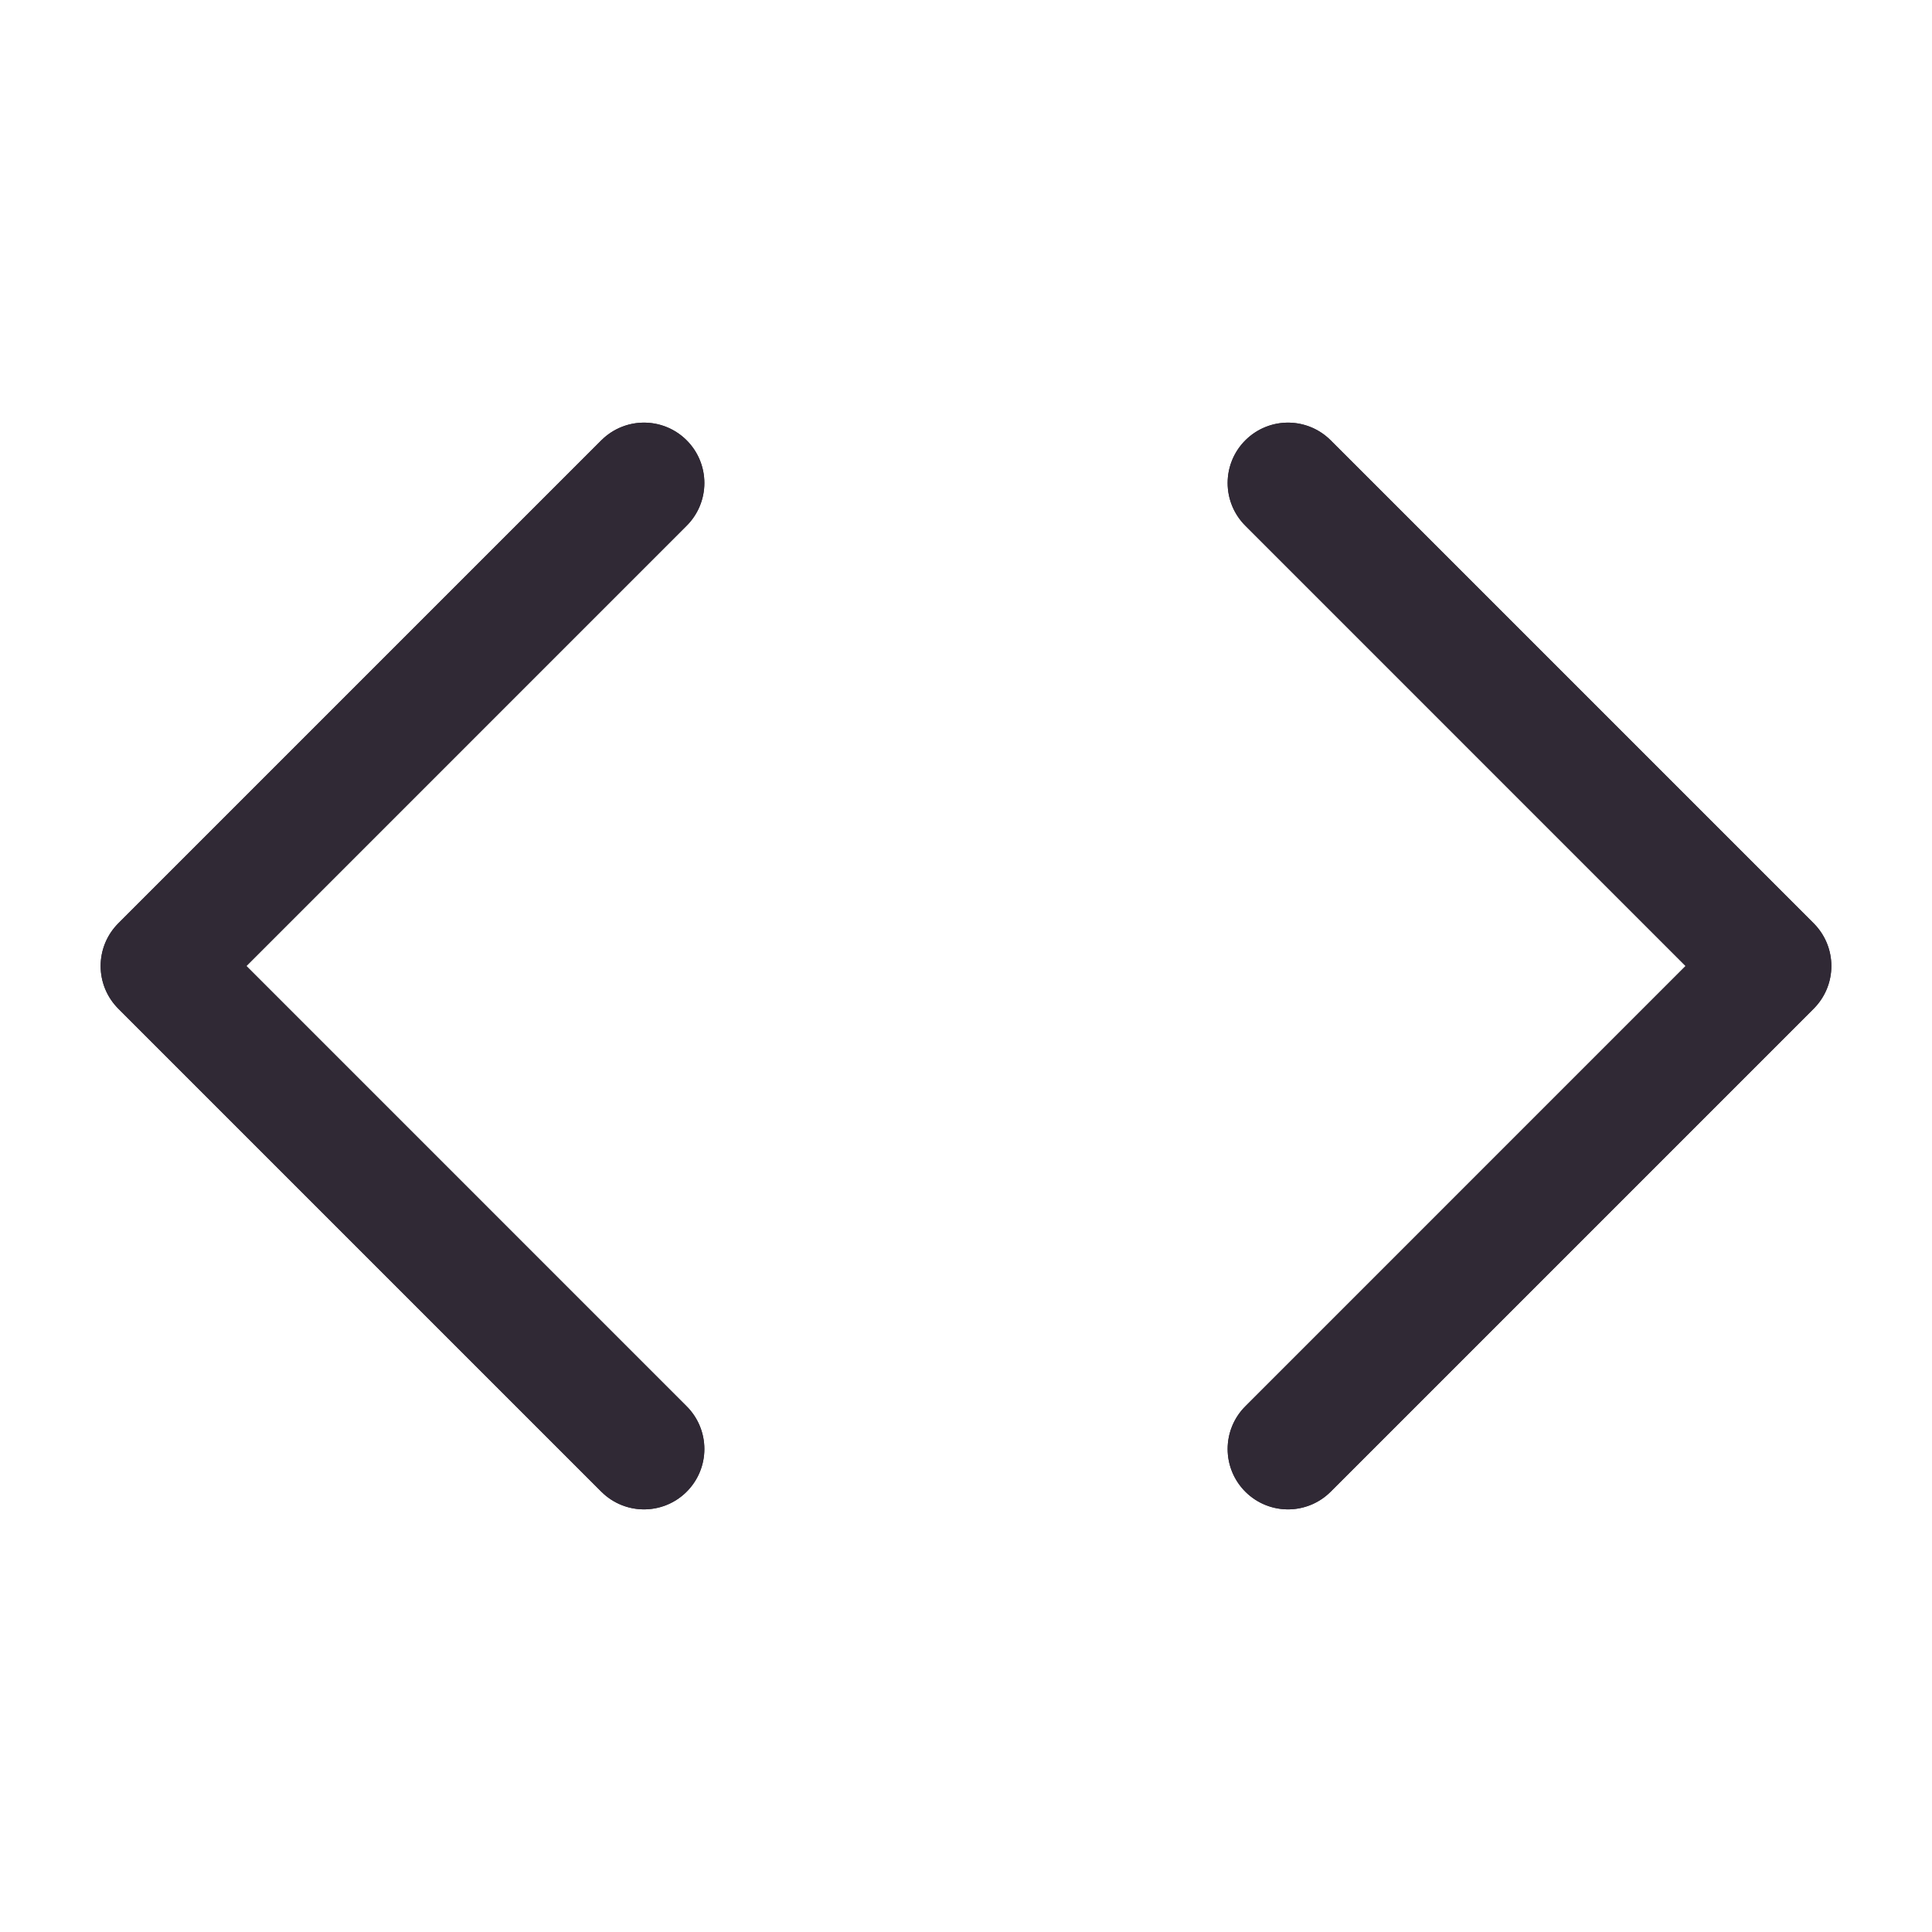 <svg width="24" height="24" viewBox="0 0 24 24" fill="none" xmlns="http://www.w3.org/2000/svg">
<path d="M16 18L22 12L16 6M8 6L2 12L8 18" stroke="#302935" stroke-width="1.5" stroke-linecap="round" stroke-linejoin="round"/>
<path fill-rule="evenodd" clip-rule="evenodd" d="M8.53 5.47C8.823 5.763 8.823 6.237 8.53 6.53L3.061 12L8.53 17.47C8.823 17.763 8.823 18.237 8.53 18.53C8.237 18.823 7.763 18.823 7.47 18.53L1.47 12.53C1.177 12.237 1.177 11.763 1.47 11.47L7.47 5.47C7.763 5.177 8.237 5.177 8.53 5.47ZM15.47 5.47C15.763 5.177 16.237 5.177 16.53 5.47L22.53 11.47C22.823 11.763 22.823 12.237 22.53 12.53L16.53 18.53C16.237 18.823 15.763 18.823 15.47 18.53C15.177 18.237 15.177 17.763 15.47 17.47L20.939 12L15.47 6.53C15.177 6.237 15.177 5.763 15.47 5.47Z" fill="#302935"/>
</svg>
